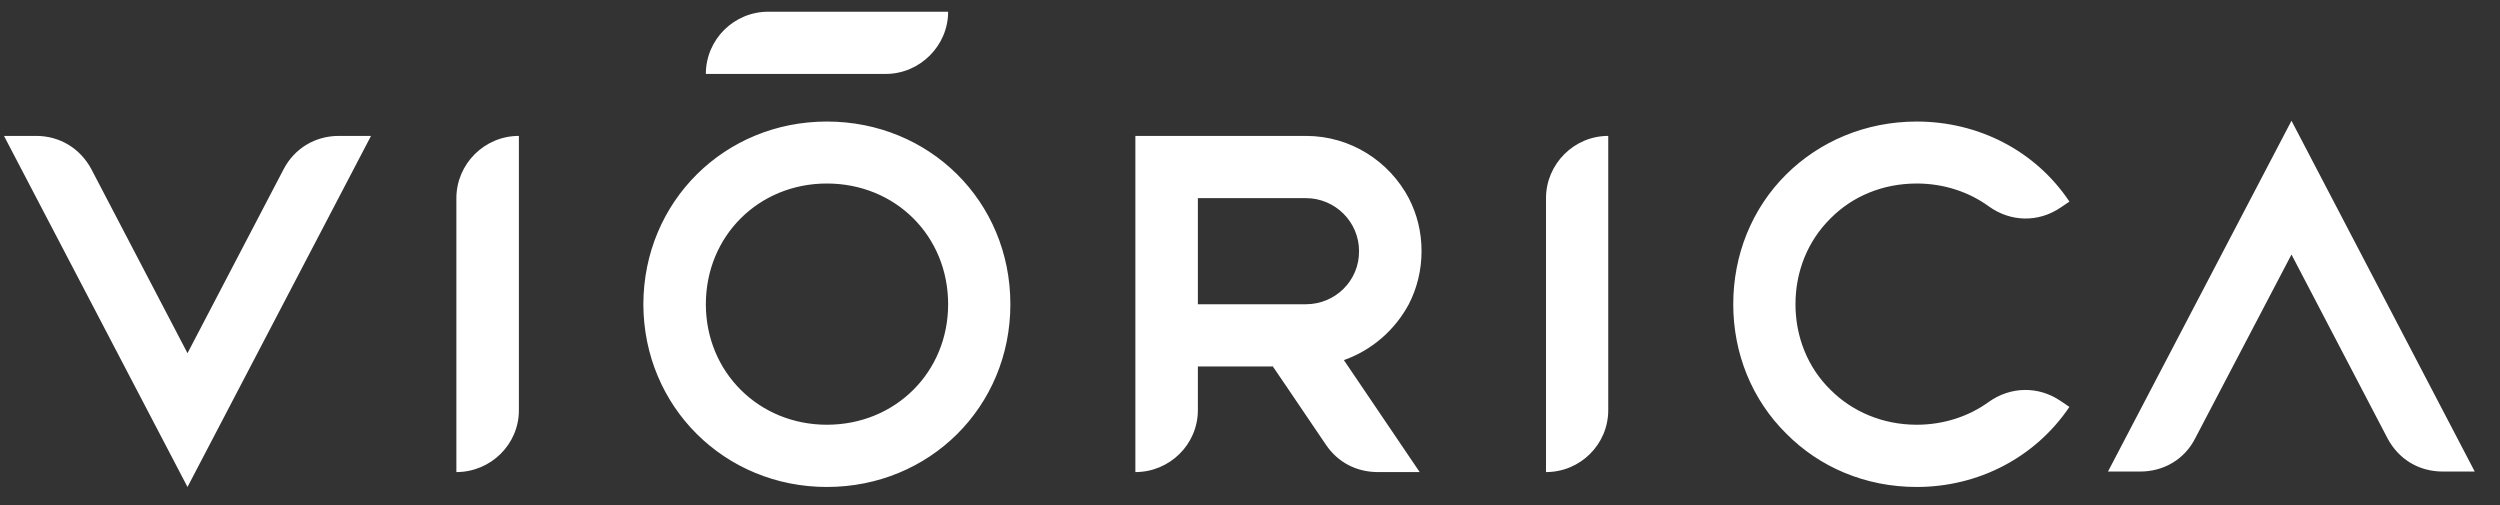 <svg width="94" height="19" viewBox="0 0 94 19" fill="none" xmlns="http://www.w3.org/2000/svg">
<rect x="0" y="0" width="94" height="19" fill="#333333" stroke="none"/>
<path id="Vector" fill-rule="evenodd" clip-rule="evenodd" d="M13.95 5.11L7.05 18.31L0.15 5.11H1.36C2.25 5.11 3.02 5.58 3.44 6.37L7.05 13.28L10.66 6.37C11.07 5.58 11.85 5.11 12.74 5.11H13.95ZM42.69 17.75V5.11H49.1C50.79 5.11 52.24 6.07 52.97 7.45C53.28 8.05 53.45 8.72 53.45 9.44C53.45 10.16 53.28 10.84 52.97 11.44C52.45 12.41 51.58 13.17 50.53 13.54L53.38 17.75H51.81C51.01 17.75 50.31 17.39 49.86 16.73C48.78 15.14 47.64 13.44 47.85 13.78H45.04V15.42C45.04 16.71 43.98 17.75 42.69 17.75ZM51.1 9.44C51.1 8.35 50.21 7.45 49.1 7.45H45.04V11.44H49.1C50.21 11.44 51.11 10.55 51.1 9.44ZM35.65 0.44C35.65 1.72 34.59 2.78 33.3 2.78H26.54C26.54 1.49 27.59 0.44 28.89 0.44H35.65ZM26.54 11.44C26.54 13.99 28.53 15.97 31.09 15.97C33.67 15.97 35.65 13.99 35.65 11.44C35.65 8.87 33.67 6.9 31.09 6.9C28.53 6.9 26.54 8.87 26.54 11.44ZM31.09 4.57C34.95 4.57 37.99 7.57 37.99 11.44C37.99 15.3 34.95 18.31 31.09 18.31C27.25 18.31 24.2 15.3 24.19 11.44C24.2 7.57 27.25 4.57 31.09 4.57ZM77.47 15.07L77.81 15.3C76.52 17.21 74.38 18.31 72.07 18.31C70.13 18.31 68.41 17.56 67.17 16.31C65.86 15.02 65.17 13.27 65.17 11.44C65.17 9.6 65.86 7.85 67.16 6.56C68.41 5.32 70.14 4.57 72.07 4.57C74.38 4.57 76.53 5.66 77.81 7.58L77.47 7.81C76.64 8.37 75.6 8.35 74.78 7.76C74.01 7.2 73.06 6.9 72.07 6.9C70.78 6.9 69.64 7.39 68.83 8.21C67.96 9.07 67.51 10.22 67.51 11.44C67.51 12.65 67.96 13.81 68.83 14.66C69.64 15.47 70.78 15.97 72.07 15.97C73.06 15.97 74.01 15.67 74.78 15.11C75.6 14.53 76.64 14.51 77.47 15.07ZM58.13 7.45C58.13 6.17 59.18 5.11 60.47 5.11V15.42C60.47 16.71 59.42 17.75 58.13 17.75V7.45ZM17.16 7.45C17.16 6.17 18.21 5.11 19.51 5.11V15.43C19.51 16.71 18.45 17.75 17.16 17.75V7.45ZM91.85 17.73C90.95 17.73 90.19 17.27 89.77 16.48L86.16 9.57L82.54 16.48C82.14 17.27 81.36 17.73 80.47 17.73H79.26L86.16 4.54L93.05 17.73H91.85Z" fill="white"/>
</svg>
